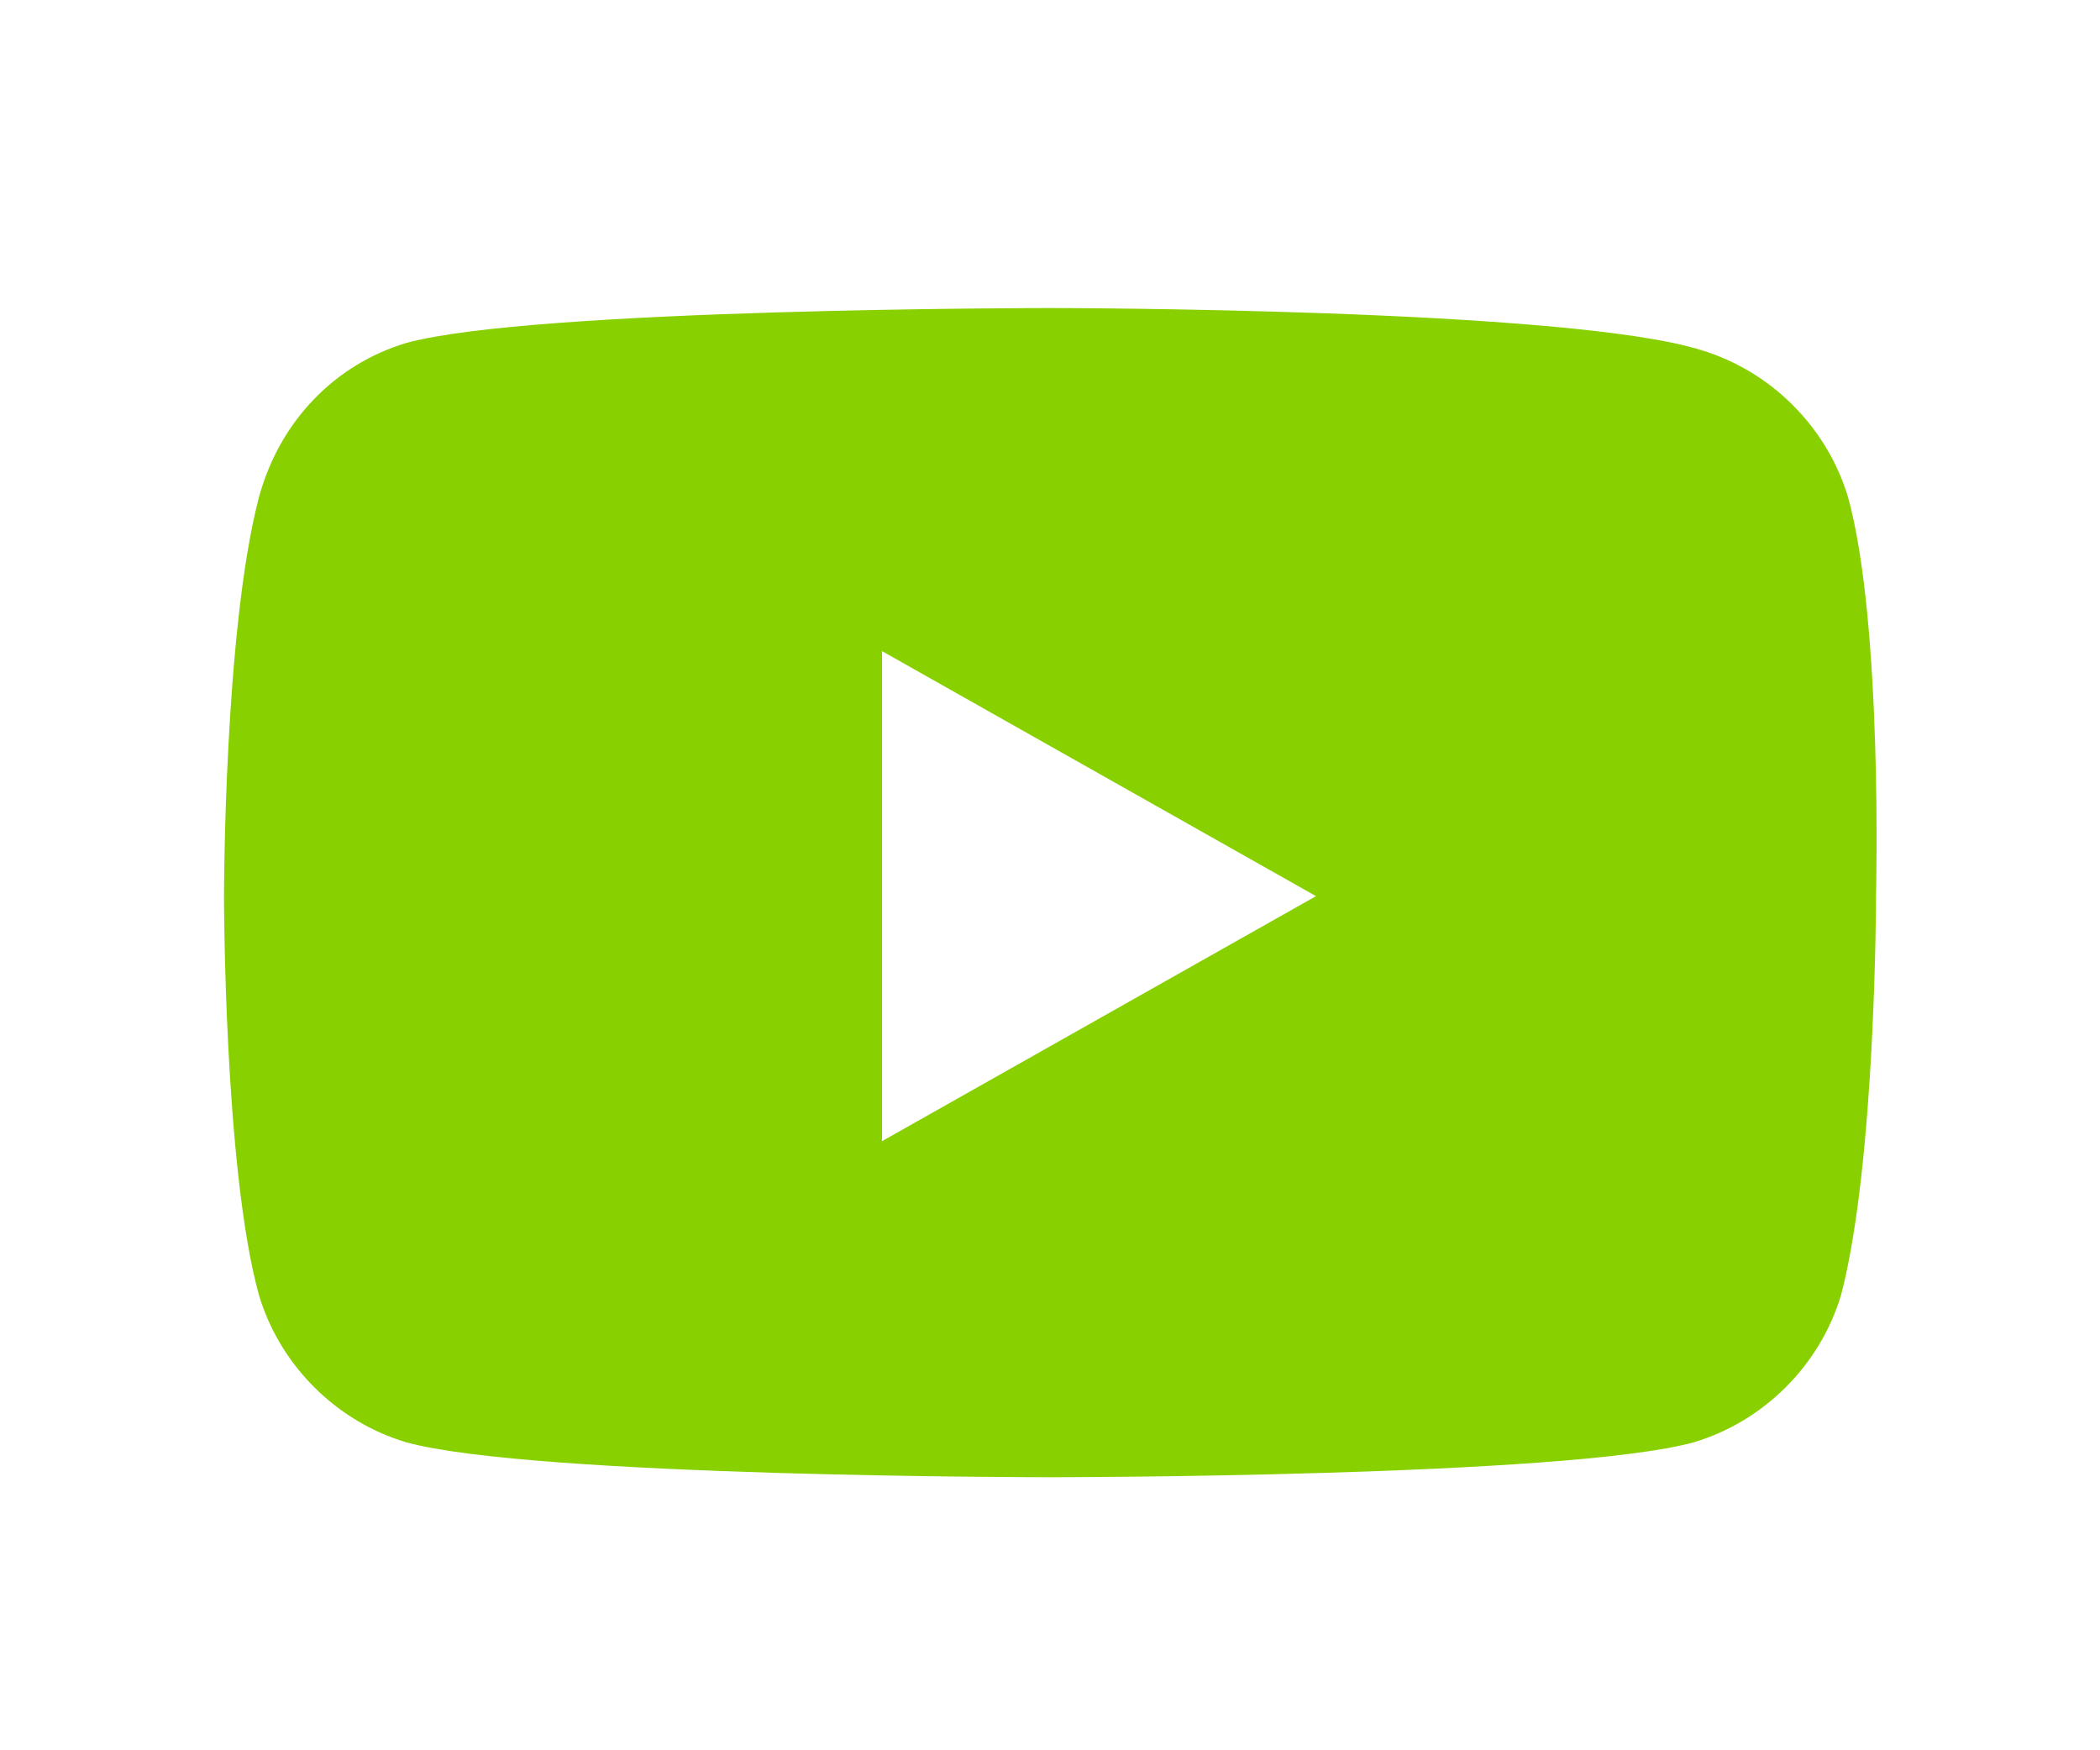 <?xml version="1.0" encoding="utf-8"?>
<!-- Generator: Adobe Illustrator 28.0.0, SVG Export Plug-In . SVG Version: 6.00 Build 0)  -->
<svg version="1.1" id="Capa_1" xmlns="http://www.w3.org/2000/svg" xmlns:xlink="http://www.w3.org/1999/xlink" x="0px" y="0px"
	 viewBox="0 0 30 25" style="enable-background:new 0 0 30 25;" xml:space="preserve">
<style type="text/css">
	.st0{display:none;}
	.st1{display:inline;}
	.st2{fill:#88D000;}
</style>
<g>
	<g class="st0">
		<g class="st1">
			<path class="st2" d="M15,4.1c2.8,0,3.1,0,4.2,0.1c1,0,1.6,0.2,1.9,0.4c0.5,0.2,0.8,0.4,1.2,0.8c0.4,0.4,0.6,0.7,0.8,1.2
				c0.1,0.4,0.3,0.9,0.4,1.9c0.1,1.1,0.1,1.4,0.1,4.2s0,3.1-0.1,4.2c0,1-0.2,1.6-0.4,1.9c-0.2,0.5-0.4,0.8-0.8,1.2
				c-0.4,0.4-0.7,0.6-1.2,0.8c-0.4,0.1-0.9,0.3-1.9,0.4c-1.1,0.1-1.4,0.1-4.2,0.1s-3.1,0-4.2-0.1c-1,0-1.6-0.2-1.9-0.4
				c-0.5-0.2-0.8-0.4-1.2-0.8c-0.4-0.4-0.6-0.7-0.8-1.2c-0.1-0.4-0.3-0.9-0.4-1.9c-0.1-1.1-0.1-1.4-0.1-4.2s0-3.1,0.1-4.2
				c0-1,0.2-1.6,0.4-1.9c0.2-0.6,0.4-1,0.8-1.3C8,4.9,8.4,4.7,8.9,4.5c0.4-0.1,0.9-0.3,1.9-0.4C11.9,4.1,12.2,4.1,15,4.1 M15,2.2
				c-2.8,0-3.2,0-4.3,0.1c-1.1,0-1.9,0.2-2.5,0.4C7.5,3,6.9,3.4,6.3,3.9C5.8,4.5,5.4,5.1,5.1,5.8C4.9,6.4,4.7,7.2,4.7,8.3
				c-0.1,1.1-0.1,1.5-0.1,4.3s0,3.2,0.1,4.3s0.2,1.9,0.5,2.5c0.3,0.7,0.6,1.3,1.2,1.8c0.6,0.6,1.2,0.9,1.8,1.2
				c0.7,0.3,1.4,0.4,2.5,0.5C11.8,23,12.2,23,15,23s3.2,0,4.3-0.1c1.1-0.1,1.9-0.2,2.5-0.5c0.7-0.3,1.3-0.6,1.8-1.2
				c0.6-0.6,0.9-1.2,1.2-1.8c0.3-0.7,0.4-1.4,0.5-2.5s0.1-1.5,0.1-4.3s0-3.2-0.1-4.3s-0.2-1.9-0.5-2.5c-0.3-0.7-0.6-1.3-1.2-1.8
				c-0.6-0.6-1.2-0.9-1.8-1.2c-0.7-0.3-1.4-0.4-2.5-0.5C18.2,2.2,17.8,2.2,15,2.2L15,2.2z"/>
			<path class="st2" d="M15,7.3c-2.9,0-5.3,2.4-5.3,5.3s2.4,5.3,5.3,5.3s5.3-2.4,5.3-5.3S17.9,7.3,15,7.3z M15,16.1
				c-1.9,0-3.5-1.6-3.5-3.5s1.6-3.5,3.5-3.5s3.5,1.6,3.5,3.5S16.9,16.1,15,16.1z"/>
			<circle class="st2" cx="20.5" cy="7" r="1.2"/>
		</g>
	</g>
</g>
<g>
	<path class="st2" d="M26.4,7.1c-0.3-1-1.1-1.8-2.1-2.1C22.4,4.4,15,4.4,15,4.4s-7.4,0-9.2,0.5C4.8,5.2,4,6,3.7,7.1
		c-0.5,1.9-0.5,5.7-0.5,5.7s0,3.9,0.5,5.7c0.3,1,1.1,1.8,2.1,2.1c1.8,0.5,9.2,0.5,9.2,0.5s7.4,0,9.2-0.5c1-0.3,1.8-1.1,2.1-2.1
		c0.5-1.9,0.5-5.7,0.5-5.7S26.9,8.9,26.4,7.1z M12.6,16.3v-7l6.2,3.5L12.6,16.3z"/>
</g>
</svg>
